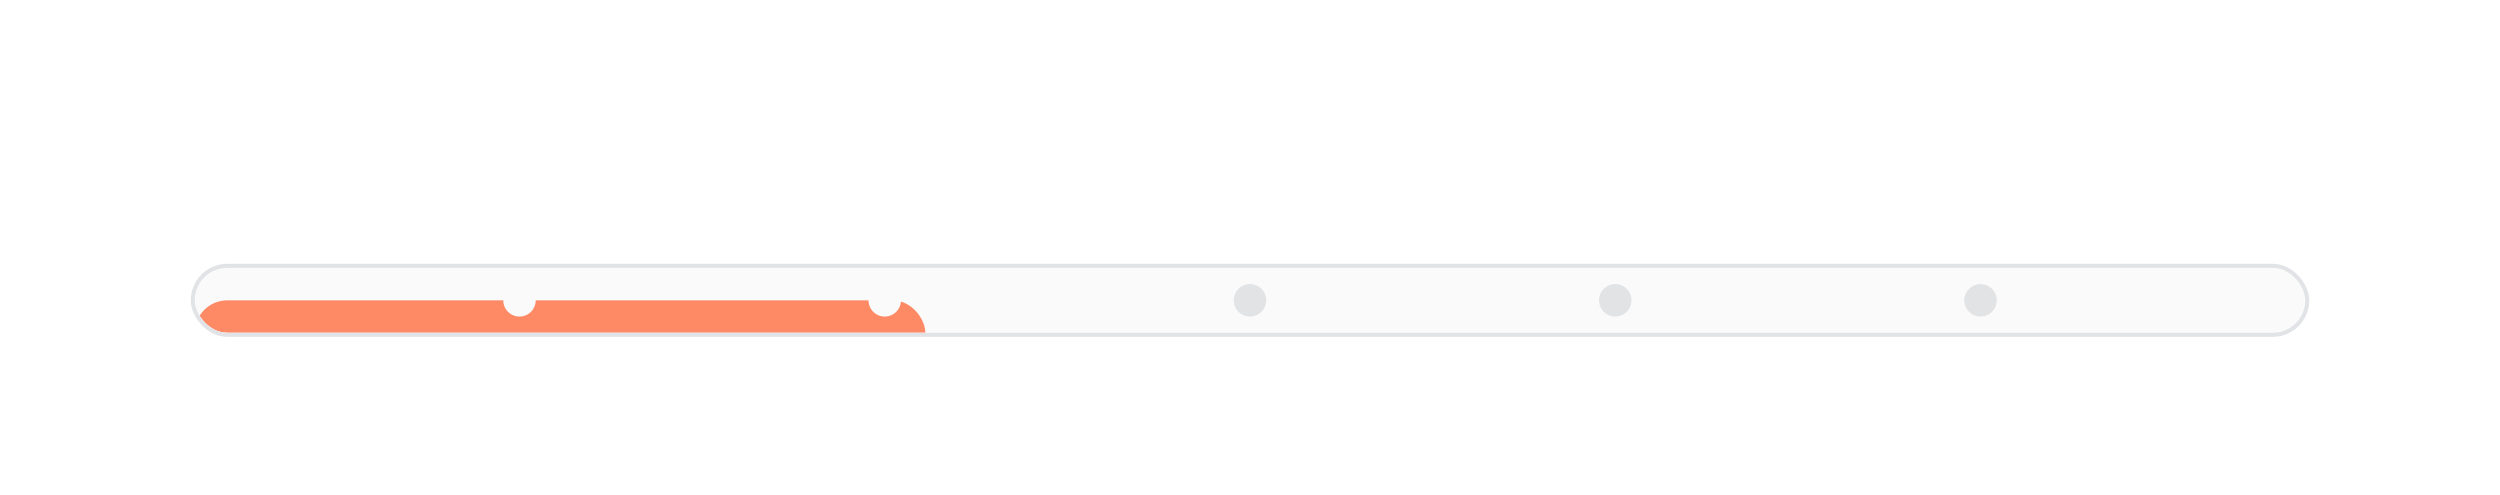 <svg width="308" height="61" viewBox="0 0 308 61" fill="none" xmlns="http://www.w3.org/2000/svg">
<g filter="url(#filter0_d_1240_21684)">
<g clip-path="url(#clip0_1240_21684)">
<rect x="24" y="29" width="260" height="8" rx="4" fill="#FAFAFA"/>
<g filter="url(#filter1_d_1240_21684)">
<rect x="24" y="29" width="90" height="8" rx="4" fill="#FE8A65"/>
</g>
<circle cx="64" cy="33" r="2" fill="#FAFAFA"/>
<circle cx="109" cy="33" r="2" fill="#FAFAFA"/>
<circle cx="154" cy="33" r="2" fill="#E1E3E5"/>
<circle cx="199" cy="33" r="2" fill="#E1E3E5"/>
<circle cx="244" cy="33" r="2" fill="#E1E3E5"/>
</g>
<rect x="23.75" y="28.75" width="260.5" height="8.5" rx="4.25" stroke="#E1E3E6" stroke-width="0.5"/>
</g>
<defs>
<filter id="filter0_d_1240_21684" x="-8.5" y="0.5" width="325" height="73" filterUnits="userSpaceOnUse" color-interpolation-filters="sRGB">
<feFlood flood-opacity="0" result="BackgroundImageFix"/>
<feColorMatrix in="SourceAlpha" type="matrix" values="0 0 0 0 0 0 0 0 0 0 0 0 0 0 0 0 0 0 127 0" result="hardAlpha"/>
<feOffset dy="4"/>
<feGaussianBlur stdDeviation="16"/>
<feComposite in2="hardAlpha" operator="out"/>
<feColorMatrix type="matrix" values="0 0 0 0 0 0 0 0 0 0 0 0 0 0 0 0 0 0 0.05 0"/>
<feBlend mode="normal" in2="BackgroundImageFix" result="effect1_dropShadow_1240_21684"/>
<feBlend mode="normal" in="SourceGraphic" in2="effect1_dropShadow_1240_21684" result="shape"/>
</filter>
<filter id="filter1_d_1240_21684" x="12" y="21" width="114" height="32" filterUnits="userSpaceOnUse" color-interpolation-filters="sRGB">
<feFlood flood-opacity="0" result="BackgroundImageFix"/>
<feColorMatrix in="SourceAlpha" type="matrix" values="0 0 0 0 0 0 0 0 0 0 0 0 0 0 0 0 0 0 127 0" result="hardAlpha"/>
<feOffset dy="4"/>
<feGaussianBlur stdDeviation="6"/>
<feComposite in2="hardAlpha" operator="out"/>
<feColorMatrix type="matrix" values="0 0 0 0 0 0 0 0 0 0 0 0 0 0 0 0 0 0 0.07 0"/>
<feBlend mode="normal" in2="BackgroundImageFix" result="effect1_dropShadow_1240_21684"/>
<feBlend mode="normal" in="SourceGraphic" in2="effect1_dropShadow_1240_21684" result="shape"/>
</filter>
<clipPath id="clip0_1240_21684">
<rect x="24" y="29" width="260" height="8" rx="4" fill="white"/>
</clipPath>
</defs>
</svg>
